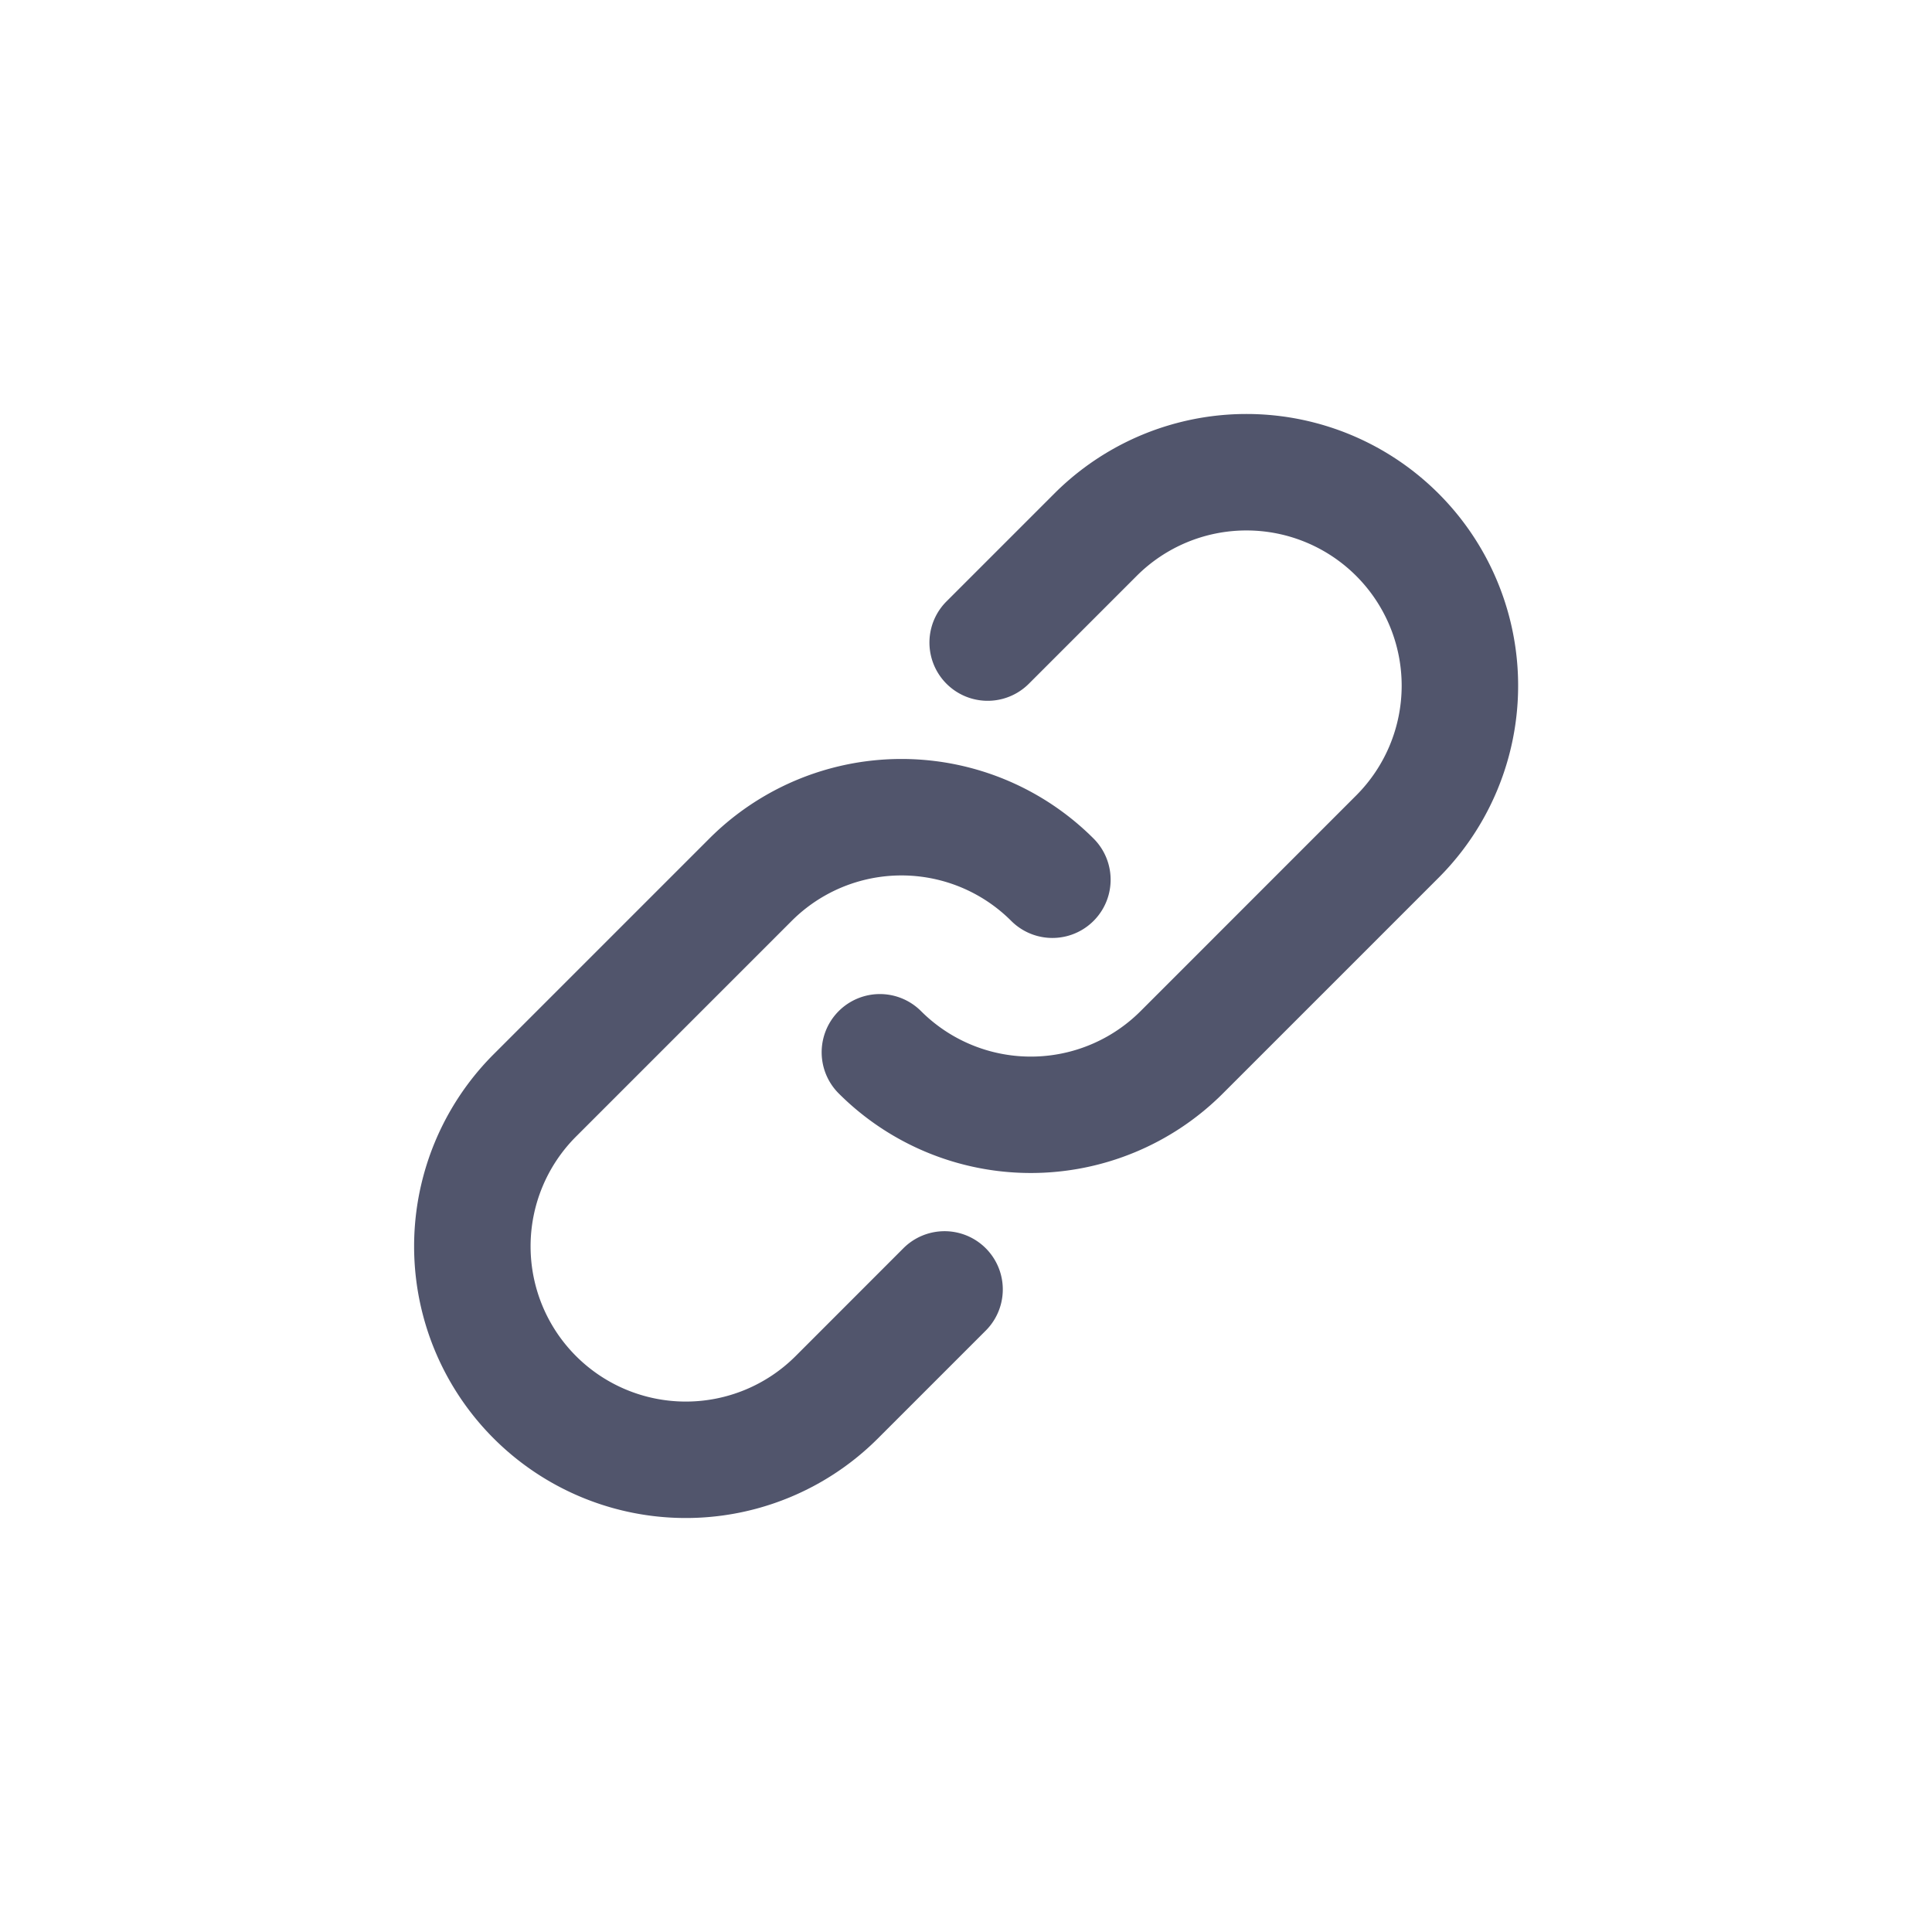 <svg xmlns="http://www.w3.org/2000/svg" width="32" height="32" fill="none"><path fill="#51556C" fill-rule="evenodd" d="M23.827 8.175a4.5 4.5 0 0 0-6.364 0l-1.786 1.786a.964.964 0 1 0 1.364 1.364l1.786-1.786a2.571 2.571 0 0 1 3.636 3.636l-3.571 3.572a2.571 2.571 0 0 1-3.637 0 .964.964 0 1 0-1.363 1.364 4.5 4.5 0 0 0 6.363 0l3.572-3.572a4.5 4.5 0 0 0 0-6.364Zm-15.65 15.65a4.5 4.5 0 0 0 6.364 0l1.786-1.786a.964.964 0 0 0-1.364-1.364l-1.785 1.786a2.571 2.571 0 0 1-3.637-3.636l3.572-3.572a2.571 2.571 0 0 1 3.636 0 .964.964 0 1 0 1.364-1.364 4.5 4.5 0 0 0-6.364 0l-3.572 3.572a4.5 4.5 0 0 0 0 6.364Z" clip-rule="evenodd"/></svg>